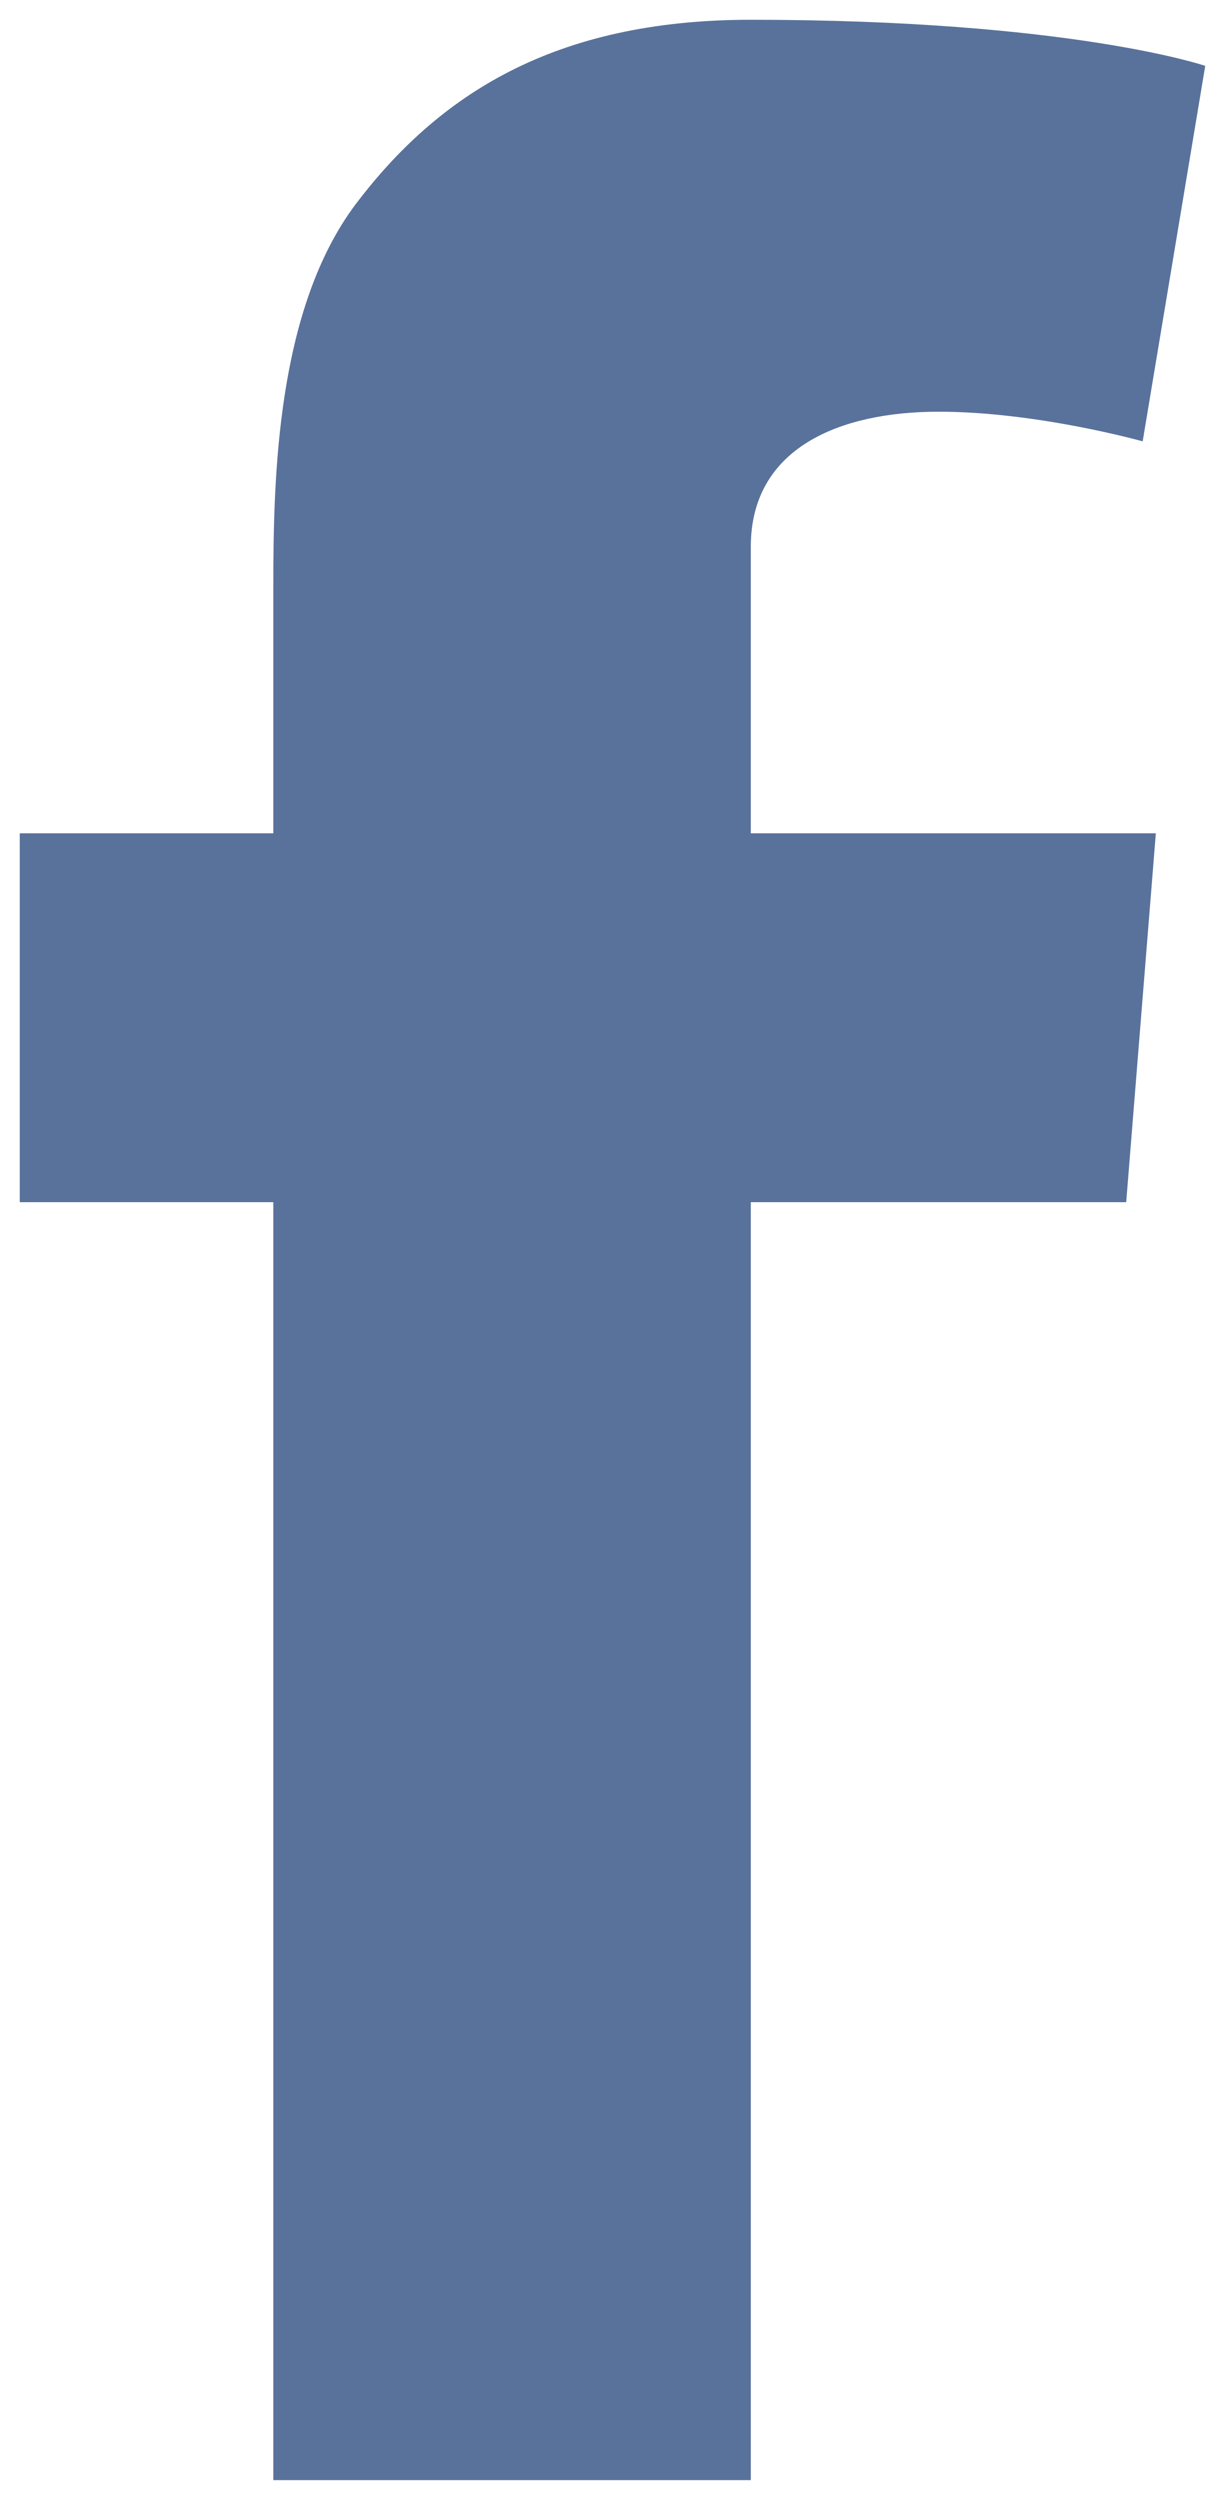 <?xml version="1.0" encoding="utf-8"?>
<!-- Generator: Adobe Illustrator 17.1.0, SVG Export Plug-In . SVG Version: 6.00 Build 0)  -->
<!DOCTYPE svg PUBLIC "-//W3C//DTD SVG 1.1//EN" "http://www.w3.org/Graphics/SVG/1.1/DTD/svg11.dtd">
<svg version="1.1" id="Layer_1" xmlns="http://www.w3.org/2000/svg" xmlns:xlink="http://www.w3.org/1999/xlink" x="0px" y="0px"
	 viewBox="0 0 37.2 75.9" enable-background="new 0 0 37.2 75.9" xml:space="preserve">
<path fill="#59729C" d="M0.6,25.3h7.7v-3.5v-3.4v-0.6c0-3.3,0.1-8.4,2.5-11.6c2.5-3.3,6-5.6,12-5.6C32.5,0.6,36.6,2,36.6,2
	l-1.9,11.4c0,0-3.2-0.9-6.2-0.9s-5.7,1.1-5.7,4.1v1.2v4v3.5h12.3l-0.9,11.2H22.8v38.8H8.3V36.5H0.6V25.3L0.6,25.3z"/>
</svg>
